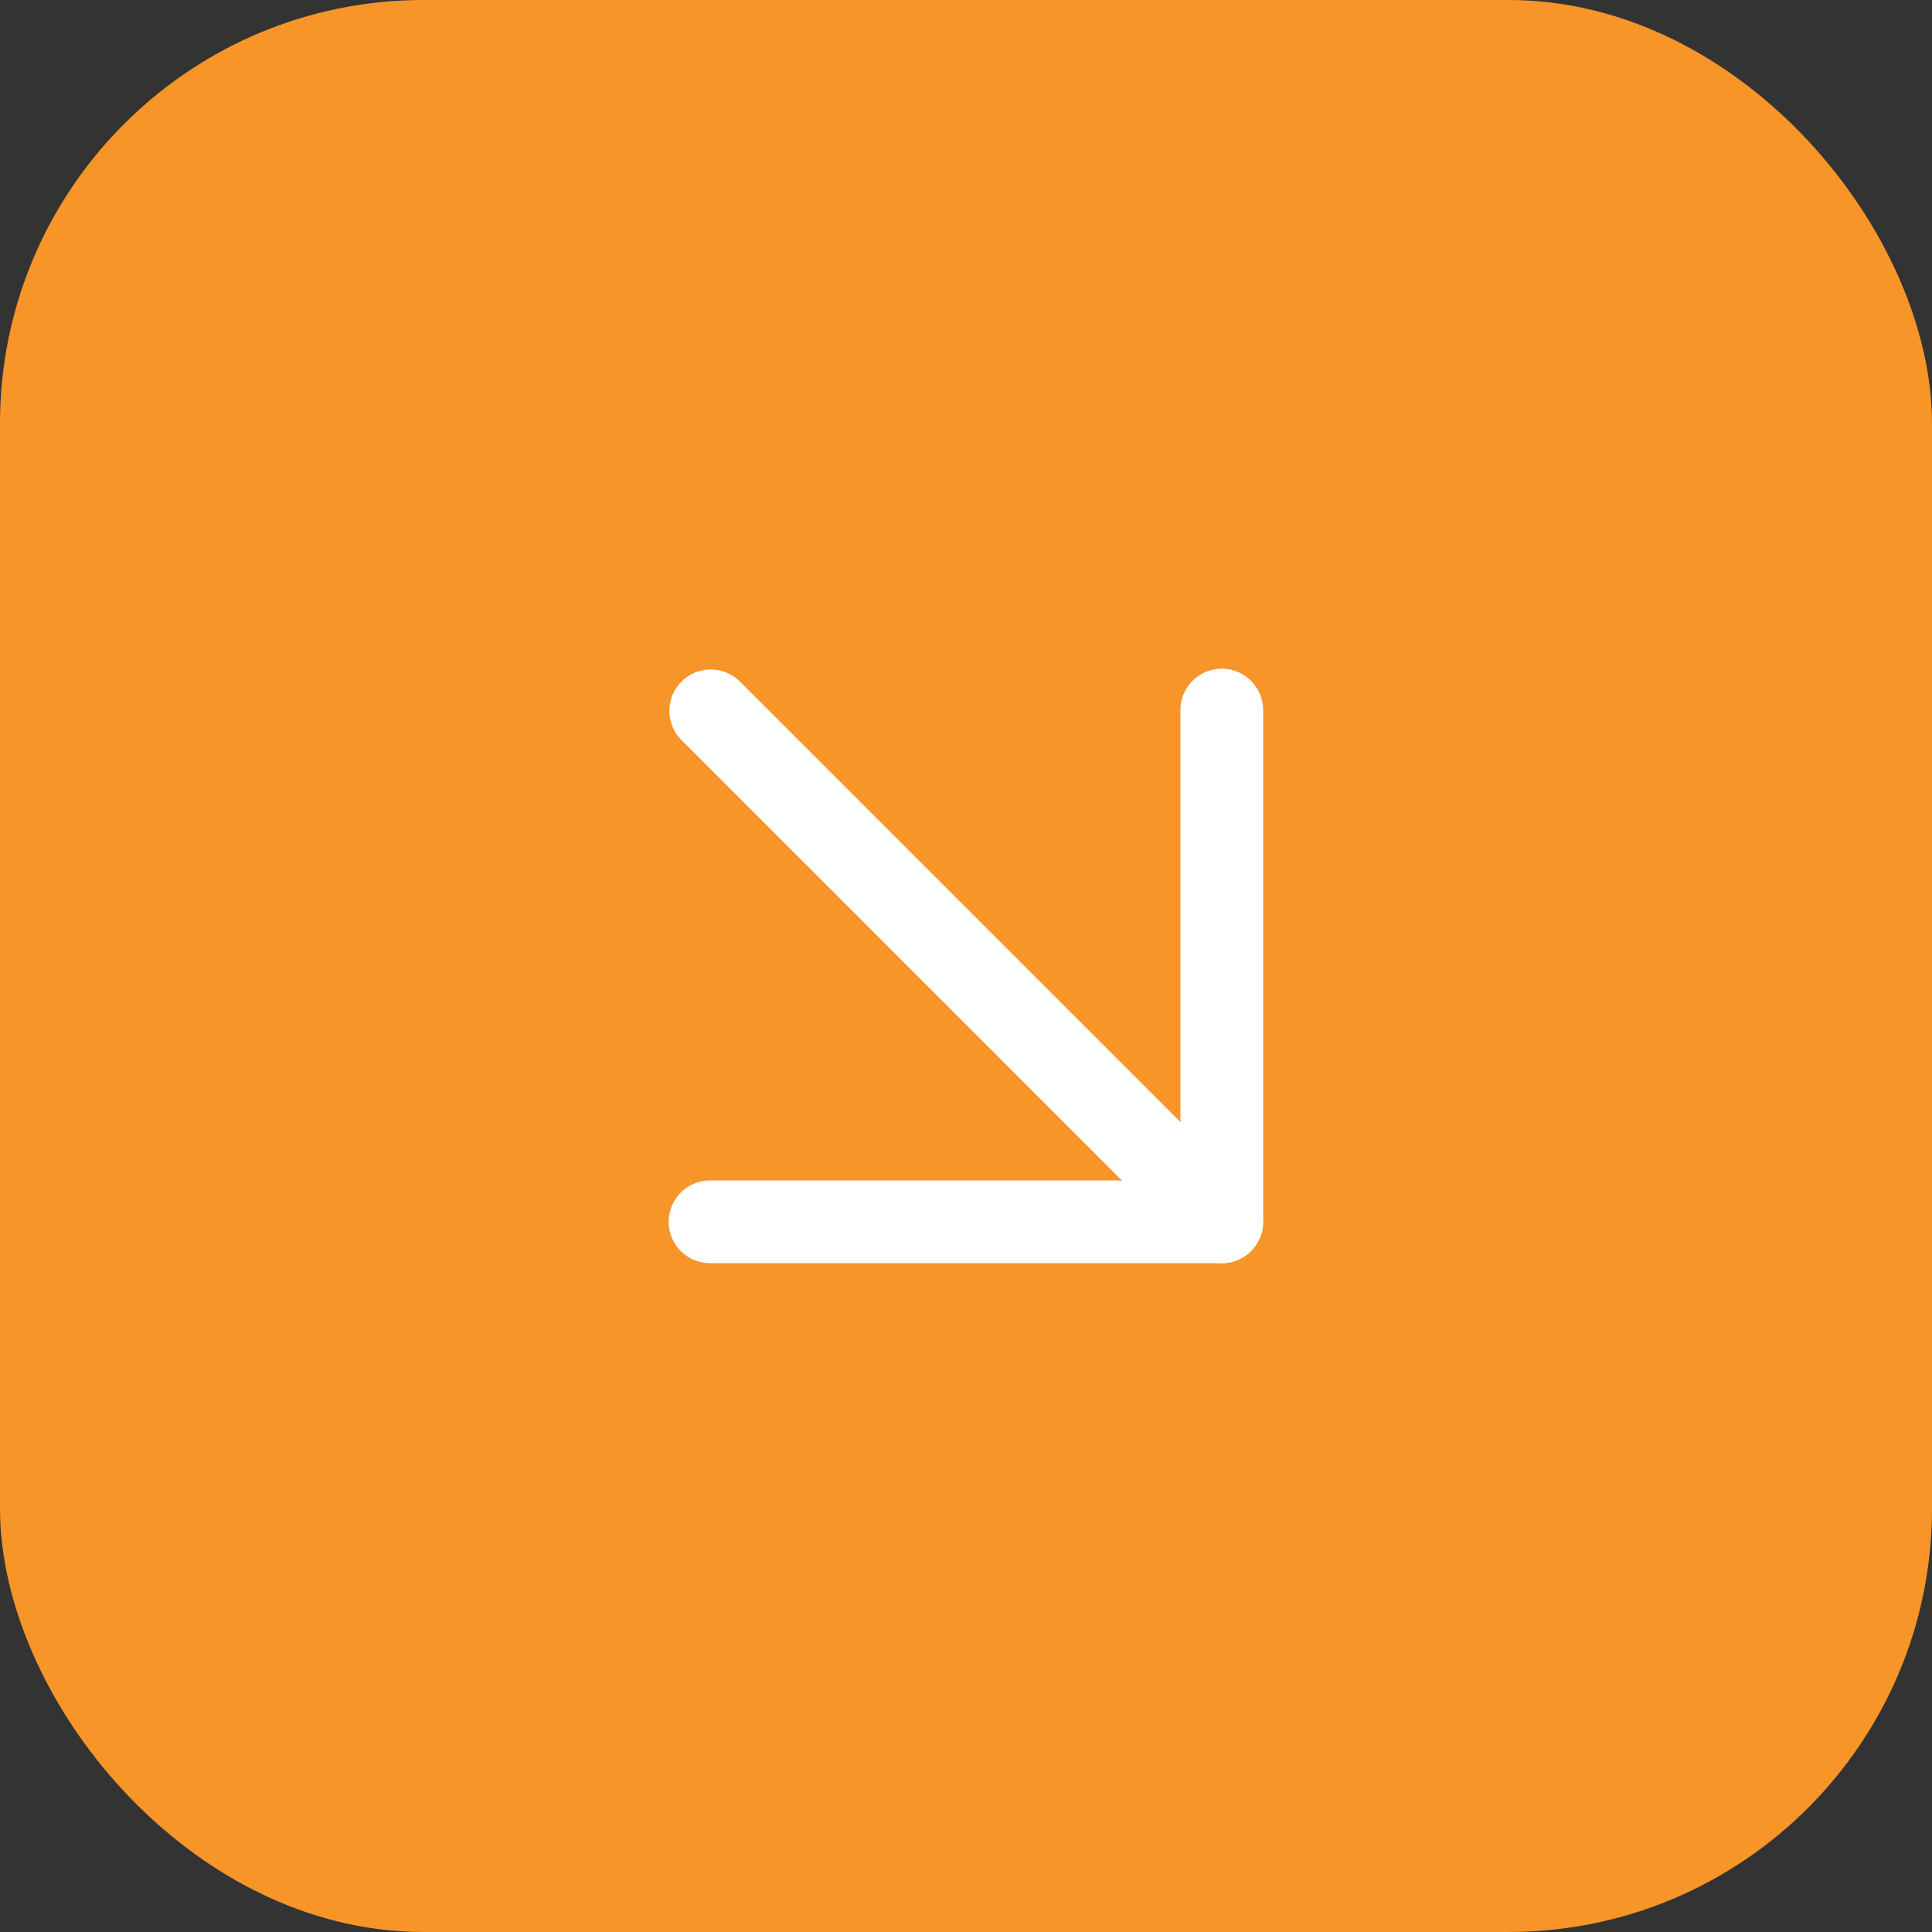 <svg xmlns="http://www.w3.org/2000/svg" width="37.376" height="37.376" viewBox="0 0 37.376 37.376"><rect x="0" y="0" width="37.376" height="37.376" fill="#333333" stroke="none"/><rect width="37.376" height="37.376" rx="8.192" fill="#f79529"></rect><g transform="translate(13.739 13.74)"><path d="M315.149,1716.611a.8.8,0,0,1-.566-.234l-9.9-9.9a.8.8,0,0,1,1.131-1.131l9.9,9.9a.8.8,0,0,1-.566,1.366Z" transform="translate(-305.252 -1705.914)" fill="#fff"></path><path d="M315.149,1716.611h-9.9a.8.8,0,0,1,0-1.6h9.1v-9.1a.8.8,0,1,1,1.6,0v9.9A.8.8,0,0,1,315.149,1716.611Z" transform="translate(-305.252 -1705.914)" fill="#fff"></path></g></svg>